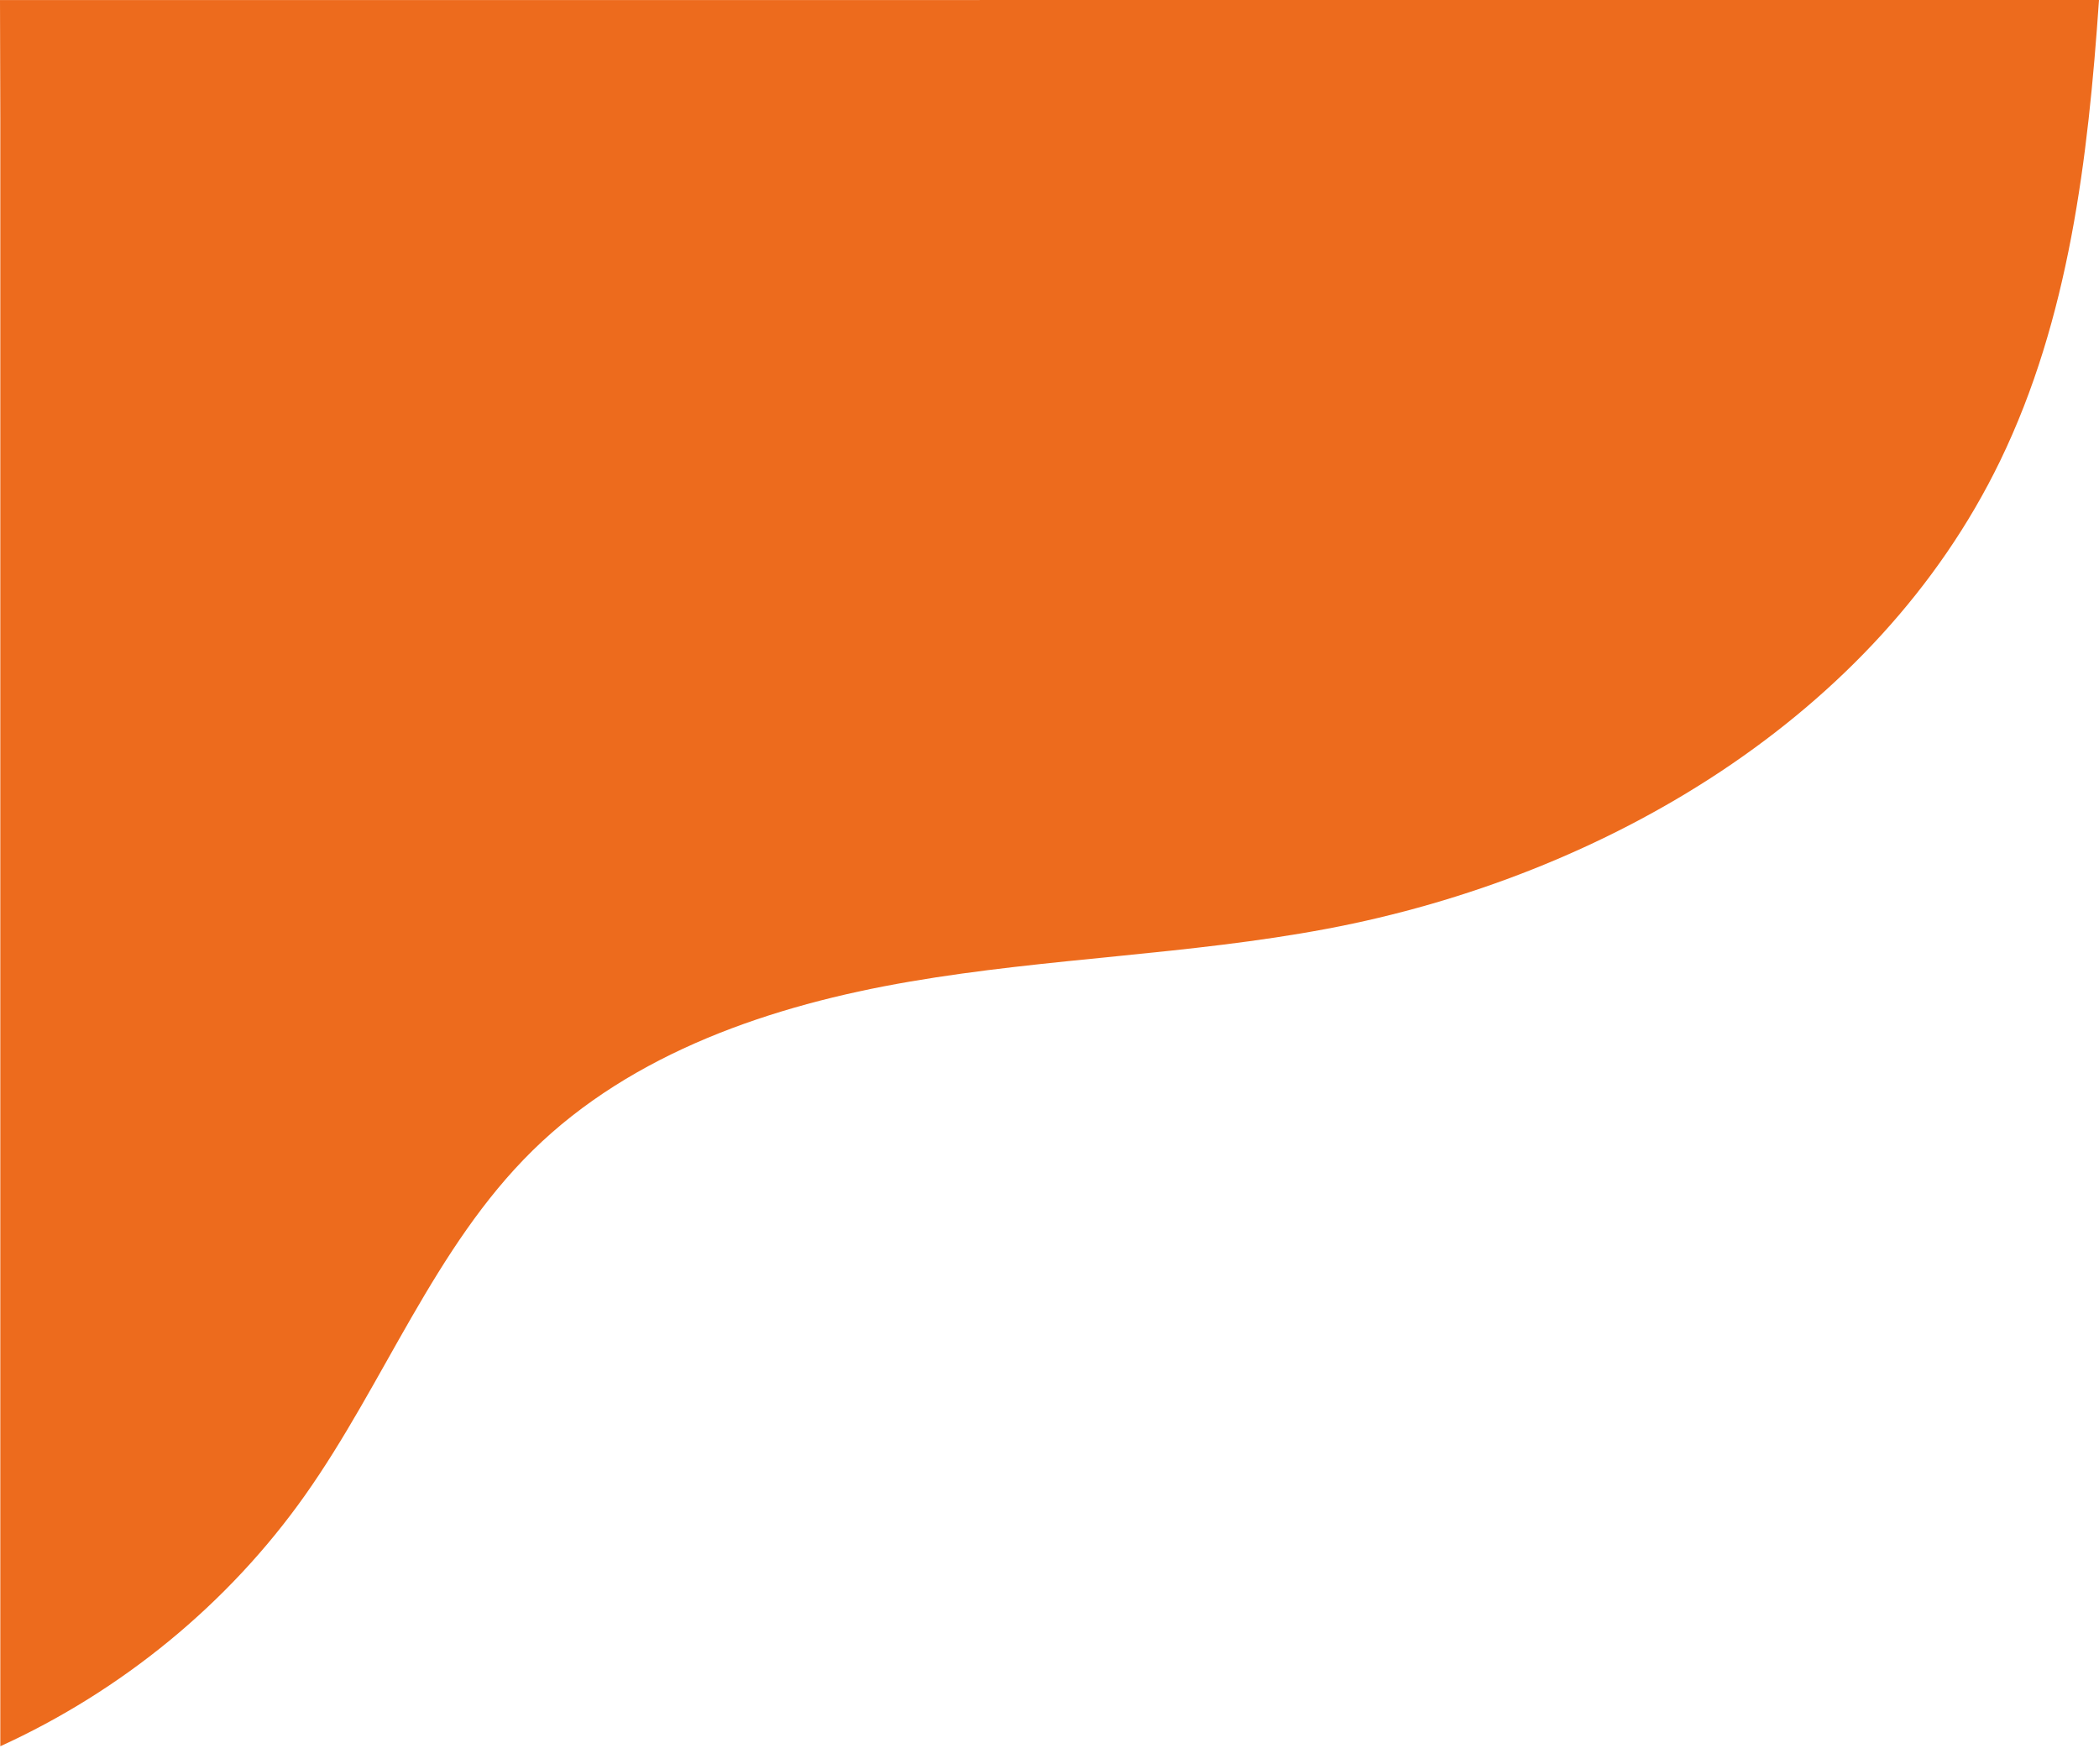<?xml version="1.0" encoding="UTF-8"?>
<svg id="Warstwa_1" xmlns="http://www.w3.org/2000/svg" version="1.1" viewBox="0 0 738.46 620.63">
  <!-- Generator: Adobe Illustrator 29.5.0, SVG Export Plug-In . SVG Version: 2.1.0 Build 137)  -->
  <defs>
    <style>
      .st0 {
        fill: #ed6b1d;
      }
    </style>
  </defs>
  <path class="st0" d="M0,0l.11,41.69v572.67c42.58-19.43,80.11-50.01,107.15-88.23,28.07-39.67,45.44-87.26,80.09-121.33,35.14-34.54,84.26-51.15,132.83-59.47,48.57-8.32,98.19-9.44,146.62-18.56,97.99-18.45,193.31-74.78,236.82-164.5,24.31-50.12,30.99-106.36,34.84-162.26H0Z"/>
</svg>